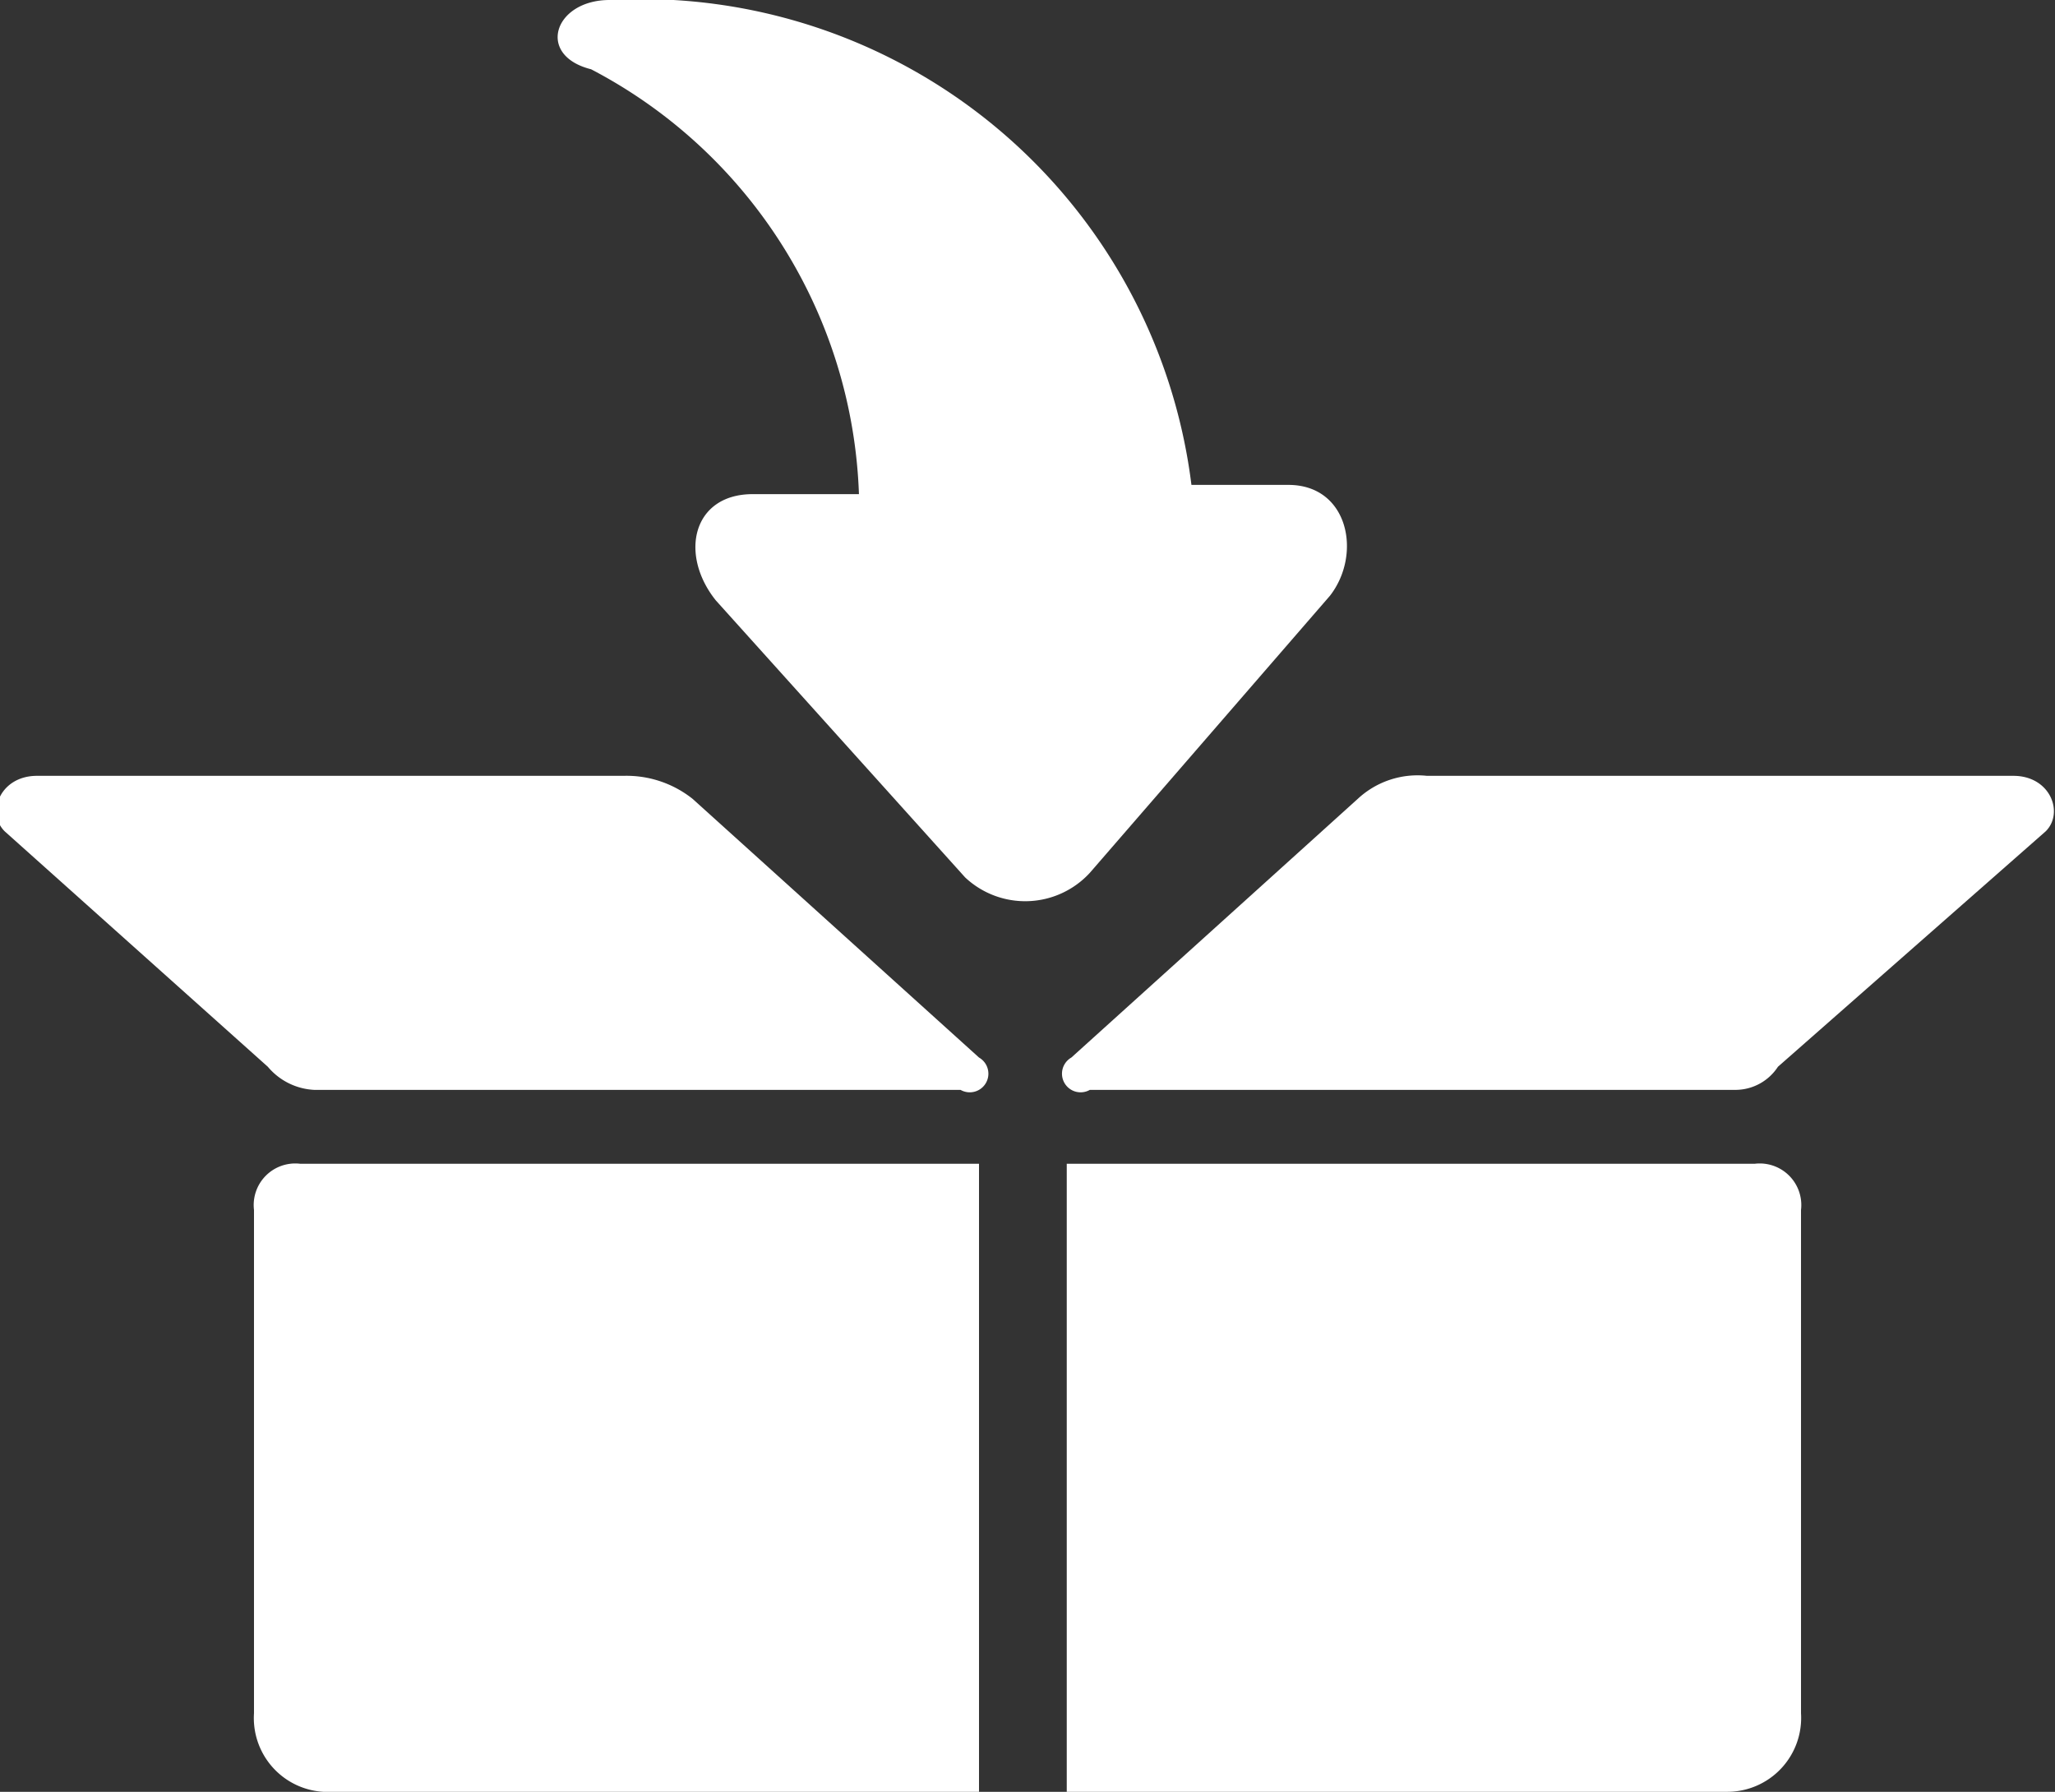 <svg xmlns="http://www.w3.org/2000/svg" xmlns:xlink="http://www.w3.org/1999/xlink" id="Ebene_1" data-name="Ebene 1" viewBox="0 0 44.5 38.8"><rect x="0" y="0" width="44.5" height="38.8" fill="#333333" stroke="none"/><defs><clipPath id="clip-path" transform="translate(-633.8 -326.9)"><rect x="633.8" y="326.9" width="44.5" height="38.81" fill="none"></rect></clipPath></defs><g clip-path="url(#clip-path)"><path d="M640.3,352.1a.9.9,0,0,0-1,1V364a1.6,1.6,0,0,0,1.5,1.7H655V352.1Z" transform="translate(-633.8 -326.9)" fill="#fff"></path><path d="M656.9,352.1v13.6h14.3a1.6,1.6,0,0,0,1.6-1.7V353.1a.9.9,0,0,0-1-1Z" transform="translate(-633.8 -326.9)" fill="#fff"></path><path d="M664.7,343.7a1.9,1.9,0,0,0-1.5.5l-6.2,5.6a.4.4,0,0,0,.4.7h14a1.1,1.1,0,0,0,.9-.5l5.8-5.1c.4-.4.1-1.2-.7-1.2Zm-30.1,0c-.8,0-1.1.8-.7,1.2l5.7,5.1a1.4,1.4,0,0,0,1,.5h14a.4.4,0,0,0,.4-.7l-6.2-5.6a2.3,2.3,0,0,0-1.5-.5Z" transform="translate(-633.8 -326.9)" fill="#fff"></path><path d="M662.6,339.8c.7-.9.4-2.4-.9-2.4h-2.1A12,12,0,0,0,647,326.9c-1.2,0-1.6,1.2-.4,1.5a10.8,10.8,0,0,1,5.8,9.2h-2.3c-1.3,0-1.6,1.3-.8,2.3l5.4,6a1.9,1.9,0,0,0,2.7-.1Z" transform="translate(-633.8 -326.9)" fill="#fff"></path></g></svg>